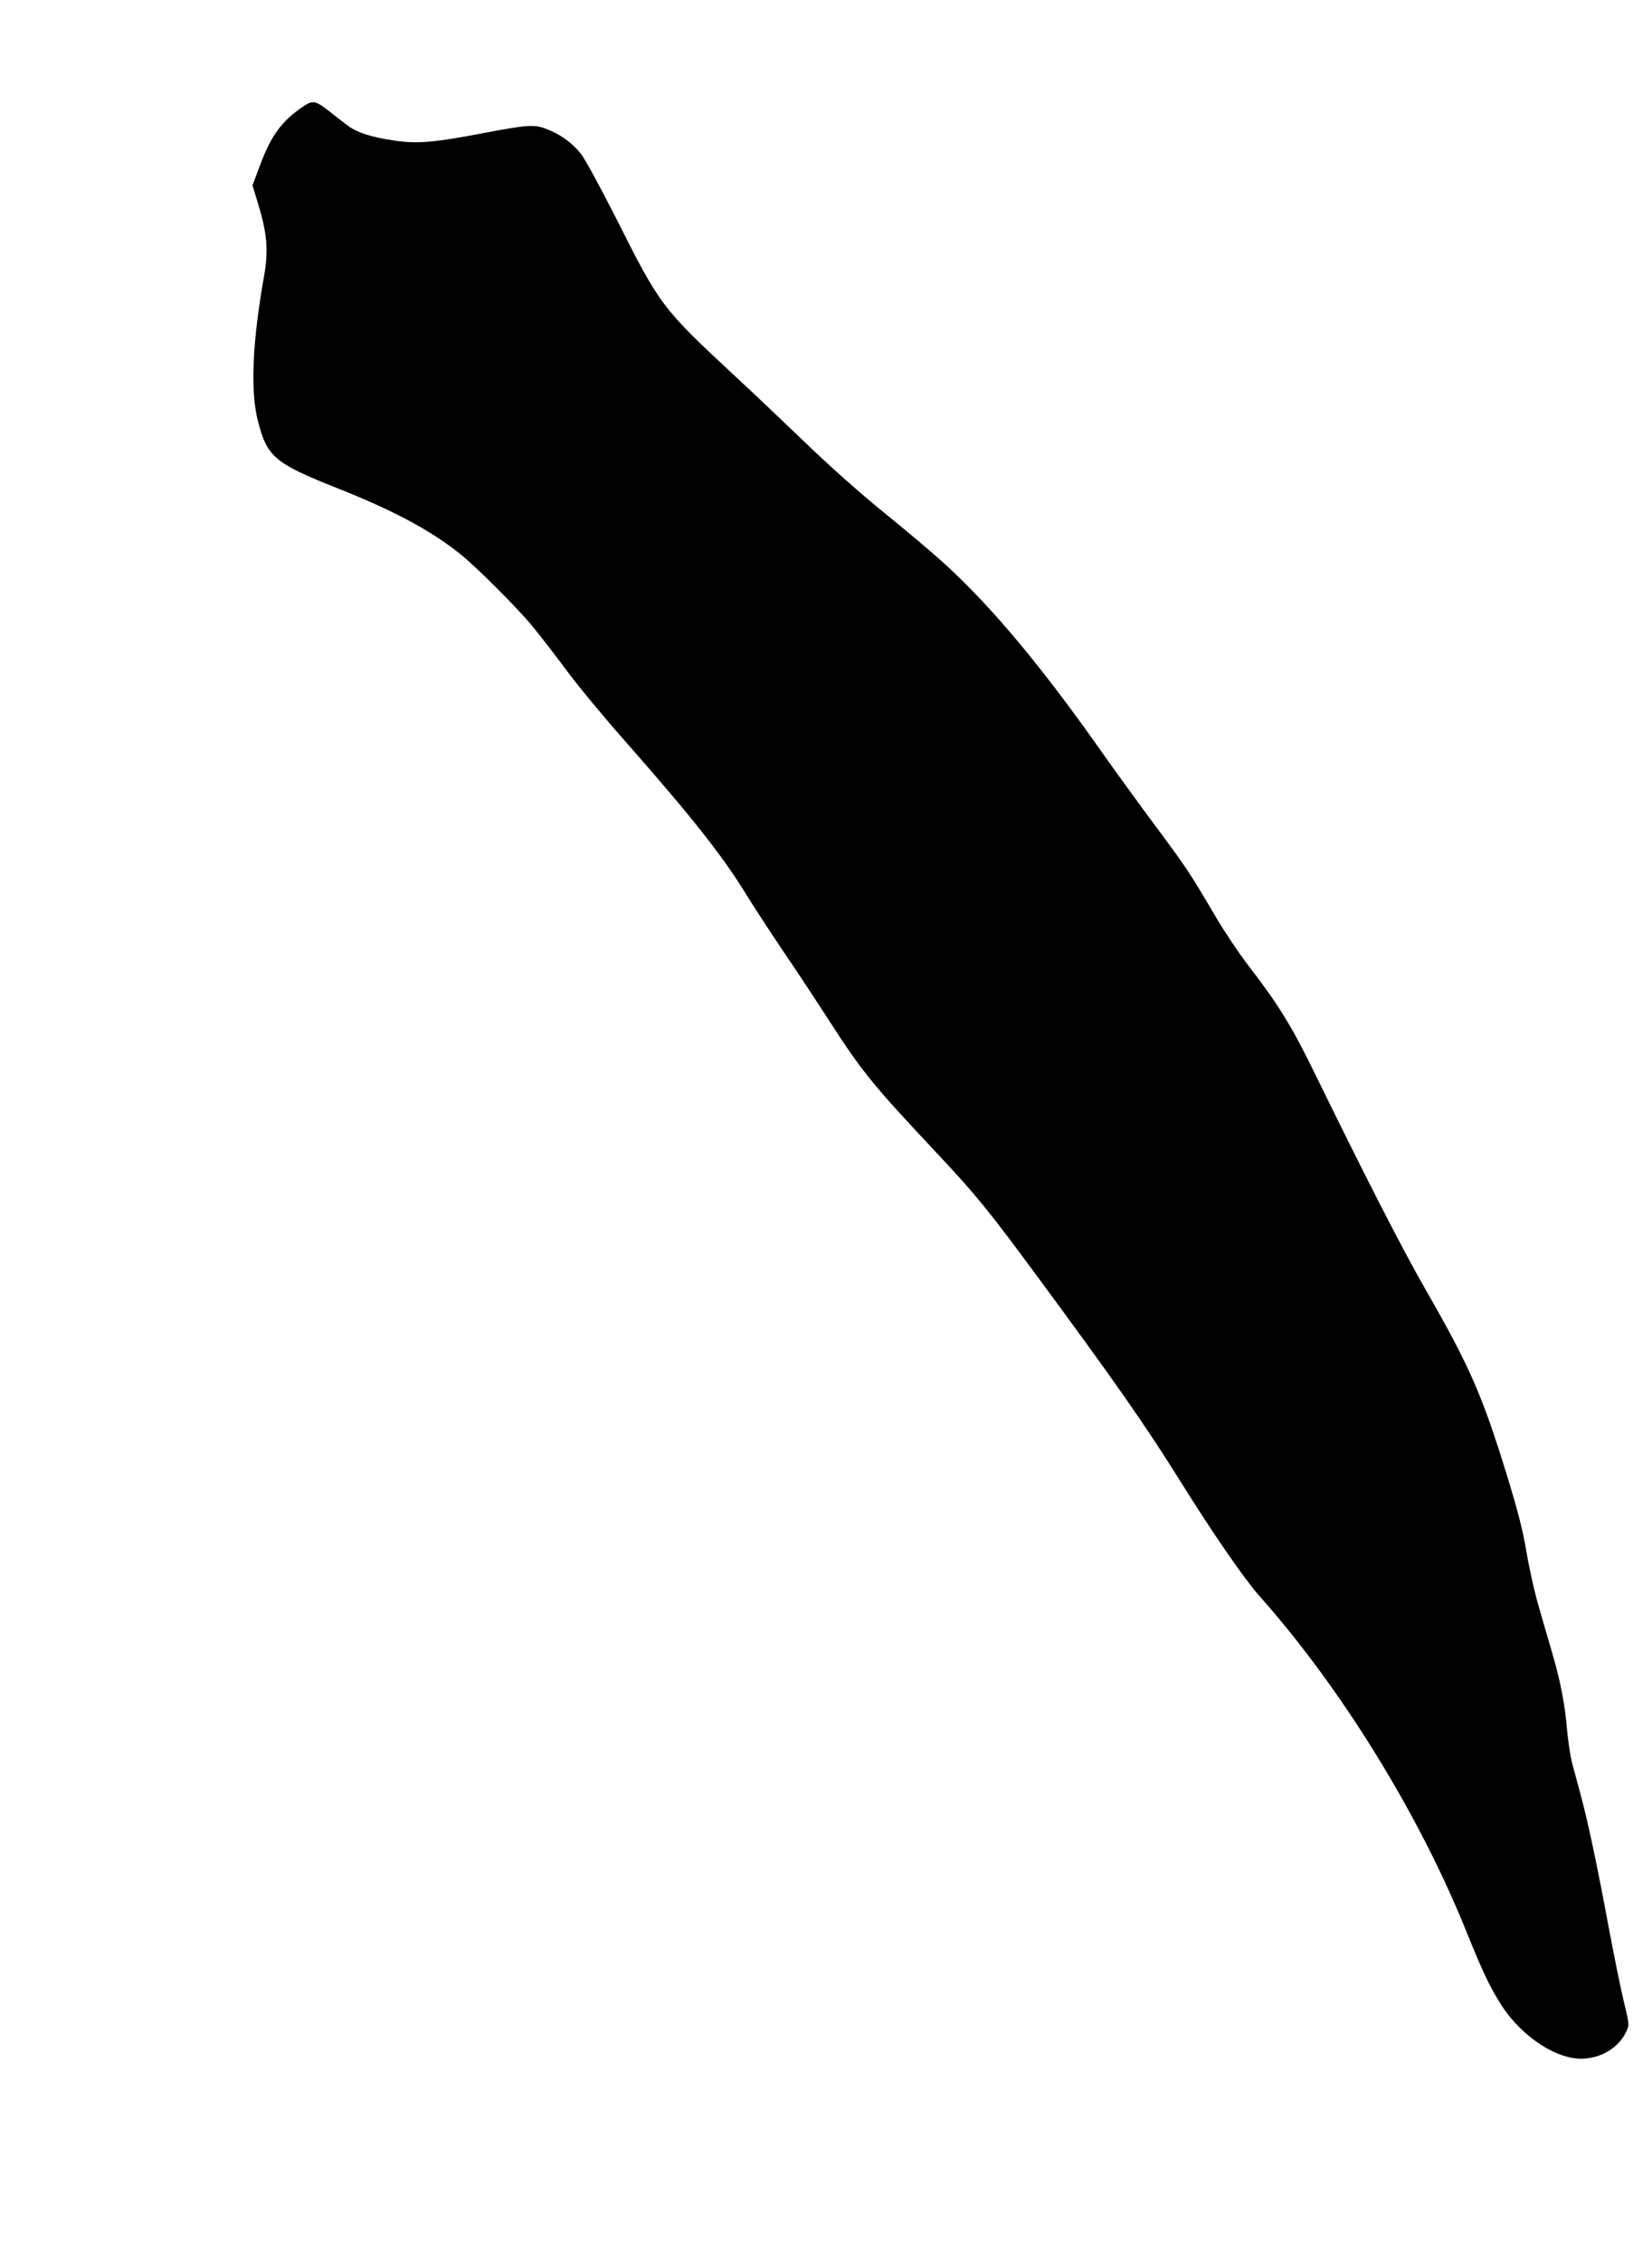  <svg version="1.0" xmlns="http://www.w3.org/2000/svg"
 width="935pt" height="1280pt" viewBox="0 0 935 1280"
 preserveAspectRatio="xMidYMid meet"><g transform="translate(0,1280) scale(0.1,-0.1)"
fill="#000000" stroke="none">
<path d="M1714 12196 c-119 -81 -177 -159 -240 -325 l-45 -120 30 -98 c53
-172 61 -269 36 -413 -67 -375 -79 -654 -35 -823 52 -203 95 -238 446 -378
312 -123 529 -238 694 -370 93 -73 328 -308 415 -414 45 -55 134 -170 197
-255 63 -85 209 -261 323 -390 377 -428 549 -645 685 -865 40 -66 133 -208
205 -315 73 -107 192 -287 264 -399 190 -295 251 -369 600 -741 232 -247 304
-335 579 -708 426 -577 612 -842 800 -1143 195 -313 374 -572 460 -669 463
-520 906 -1238 1172 -1900 93 -230 133 -314 197 -414 120 -187 329 -319 478
-303 102 10 190 68 229 152 18 37 18 39 -12 164 -17 69 -56 261 -87 426 -66
355 -116 589 -156 740 -16 61 -39 144 -50 185 -11 41 -24 129 -30 195 -12 144
-37 272 -85 437 -20 68 -54 184 -75 258 -22 74 -53 212 -69 307 -22 131 -50
237 -115 449 -138 445 -207 603 -460 1044 -135 236 -333 623 -630 1230 -126
257 -200 377 -371 599 -53 69 -134 190 -181 270 -148 252 -171 286 -337 509
-89 119 -222 303 -296 407 -343 489 -628 832 -895 1077 -66 61 -220 191 -341
289 -134 108 -310 264 -445 394 -123 118 -307 293 -409 387 -417 388 -424 398
-678 903 -87 171 -170 324 -195 356 -51 63 -115 109 -196 140 -69 26 -106 23
-360 -25 -270 -52 -373 -61 -501 -41 -131 19 -213 46 -267 88 -23 17 -65 51
-95 74 -83 65 -97 68 -154 29z"/>
</g>
</svg>
